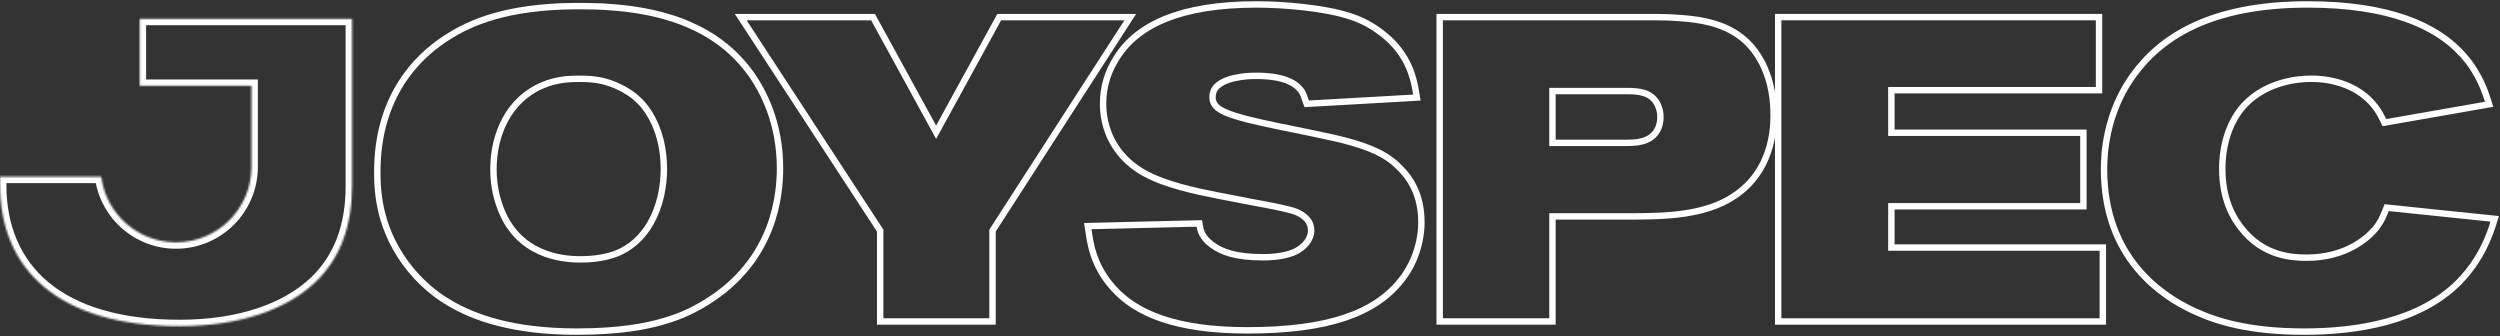 <svg xmlns="http://www.w3.org/2000/svg" width="1309" height="176" viewBox="0 0 1309 176" fill="none"><rect x="0" y="0" width="1309" height="176" fill="#333333" stroke="none"/><path d="M1208.31 2.322C1251 2.322 1275.62 13.435 1289.1 28.273L1289.92 29.173C1298.2 38.505 1301.43 48.667 1302.73 52.775L1303.31 54.602L1301.42 54.934L1249.71 63.994L1248.48 64.21L1247.92 63.092C1246.38 60.016 1245.56 58.369 1243.45 55.63V55.629C1235.48 45.353 1222.15 41.042 1209.45 41.257H1209.42C1204.22 41.257 1187.16 42.362 1175.28 54.878C1167.04 63.756 1163.58 76.327 1163.58 88.419C1163.58 104.035 1169.02 113.521 1173.01 118.711L1173.39 119.2L1173.4 119.211L1173.41 119.223C1185.05 134.468 1200.9 134.917 1207.87 134.917C1228.04 134.917 1239.95 124.845 1244.55 118.785C1246.21 116.495 1247.25 114.848 1249.18 109.906L1249.65 108.717L1250.92 108.849L1304.18 114.374L1306.21 114.584L1305.61 116.536C1303.81 122.364 1299.52 135.491 1287.52 147.714L1287.52 147.719C1266.9 168.557 1233.81 173.631 1206.55 173.631C1177.84 173.631 1160.95 168.396 1149.07 162.948L1147.93 162.421C1132.2 155.003 1101.67 135.326 1101.67 88.64C1101.67 80.333 1102.78 59.812 1116.11 40.612L1116.11 40.609L1116.78 39.665C1130.99 19.86 1156.74 2.322 1208.31 2.322Z" stroke="white" stroke-width="3.355"></path><path d="M1099.05 8.957V47.228H990.322V69.509H1090.87V108.001H990.322V129.618H1101.04V168.332H931.057V8.957H1099.05Z" stroke="white" stroke-width="3.355"></path><path d="M862.456 8.957L866.473 8.964C870.521 8.985 874.668 9.069 878.698 9.403C887.947 9.961 896.702 11.36 904.304 14.946C911.719 18.444 917.969 23.989 922.525 32.68L922.961 33.53L922.967 33.544L922.974 33.557C925.487 38.811 928.662 47.014 928.662 60.357C928.662 67.942 927.795 89.524 908.035 102.63L908.036 102.631C900.227 107.914 890.773 110.563 881.226 111.907C871.674 113.252 861.896 113.305 853.396 113.305H812.863V168.332H753.818V8.957H862.456ZM812.863 74.812H847.649C854.144 74.812 856.968 74.798 859.785 73.993L859.826 73.981C862.924 73.182 865.29 71.609 866.889 69.486C868.49 67.359 869.396 64.578 869.396 61.241C869.396 57.707 868.244 55.356 867.608 54.084C864.363 48.39 858.494 47.671 851.848 47.671H812.863V74.812Z" stroke="white" stroke-width="3.355"></path><path d="M657.927 2.322C671.669 2.322 693.749 4.087 707.057 8.59L708.121 8.943C713.409 10.759 718.298 13.376 722.783 16.789L723.494 17.318C738.225 28.475 740.468 42.425 741.57 49.257L741.867 51.094L740.01 51.199L685.425 54.293L684.192 54.362L683.759 53.207C683.43 52.329 683.104 51.306 682.837 50.555C682.548 49.741 682.26 49.029 681.897 48.391L681.599 47.91C678.379 43.001 671.248 39.71 657.706 39.71C657.267 39.71 653.785 39.657 649.608 40.273C645.362 40.898 640.728 42.173 637.786 44.625L637.768 44.641L637.748 44.655C635.245 46.622 634.854 49.523 634.854 50.85C634.854 52.249 635.169 54.449 637.515 56.413L637.748 56.602L637.76 56.612C639.44 57.956 642.365 59.276 646.448 60.589C650.485 61.887 655.473 63.124 661.135 64.378C671.631 66.702 684.683 69.127 697.691 72.049L700.291 72.641L700.298 72.642L701.963 73.04C718.851 77.164 727.273 81.812 733.366 88.337L733.766 88.743C737.968 93.071 744.244 101.581 744.244 116.264C744.244 127.241 740.363 138.439 733.49 146.921L733.491 146.922C719.967 163.884 695.879 172.968 653.065 172.968C616.168 172.968 594.81 164.304 582.857 150.742V150.741C571.887 138.617 570.74 125.988 569.861 120.275L569.571 118.389L571.479 118.343L626.506 117.018L627.962 116.982L628.201 118.419C628.583 120.707 629.48 124.286 634.136 127.819L634.598 128.161L634.611 128.171L634.624 128.181C639.545 131.871 646.884 134.696 661.242 134.696C666.917 134.696 673.647 134.03 678.585 131.571C682.966 129.276 686.525 125.31 686.525 120.684C686.525 119.165 686.196 117.458 685.113 115.799C684.032 114.142 682.113 112.402 678.714 110.959C676.994 110.253 673.881 109.453 669.731 108.567C665.615 107.689 660.61 106.754 655.193 105.759L655.18 105.757L655.167 105.754C643.096 103.34 630.599 101.327 618.37 97.992L618.354 97.988C605.05 94.219 592.354 89.445 584.038 76.741L584.035 76.736C578.03 67.498 577.577 58.273 577.577 54.165C577.577 45.429 580.109 37.38 584.695 30.273C595.318 13.207 617.709 2.322 657.927 2.322Z" stroke="white" stroke-width="3.355"></path><path d="M457.119 8.957L457.597 9.828L490.158 69.242L522.72 9.828L523.197 8.957H591.799L590.13 11.544L519.681 120.74V168.332H460.857V120.746L389.529 11.552L387.834 8.957H457.119Z" stroke="white" stroke-width="3.355"></path><path d="M300.224 3.206C307.276 3.206 314.197 3.206 321.352 3.875L323.296 4.041C363.138 7.688 382.409 23.57 393.444 38.977L393.972 39.723L393.987 39.744C399.182 47.423 408.418 63.882 408.418 87.977C408.418 102.106 405.498 134.201 373.208 156.104L373.205 156.105C364.888 161.725 356.772 165.559 347.313 168.262C338.084 170.962 324.225 173.631 301.991 173.631C268.598 173.631 248.187 166.282 235.296 158.598V158.599C230.983 156.102 223.075 150.901 215.179 141.425L215.173 141.418C198.225 120.854 197.553 100.038 197.553 89.965C197.553 49.913 218.974 29.784 232.096 20.957L233.385 20.092C246.888 11.191 266.102 3.638 300.202 3.206H300.224ZM303.538 41.257C296.372 41.257 290.649 41.905 284.079 44.66L284.08 44.661C266.558 52.05 258.365 70.064 258.365 88.64C258.365 91.356 258.571 98.698 261.111 106.348L261.364 107.089L261.369 107.102L261.373 107.114C270.281 133.839 294.377 135.801 303.759 135.801C306.422 135.801 316.034 135.785 324.068 132.19L324.074 132.188L324.844 131.835C340.865 124.249 347.605 105.528 347.605 88.418C347.605 69.007 339.412 56.869 334.028 52.106L333.99 52.072L333.954 52.036C331.922 50.004 326.837 46.165 319.567 43.597C315.748 42.324 311.728 41.257 303.538 41.257Z" stroke="white" stroke-width="3.355"></path><mask id="path-7-inside-1_1669_3878" fill="white"><path d="M184.325 97.447C184.325 118.213 178.306 135.085 165.141 147.739C150.094 162.016 125.642 170.776 94.043 170.776C30.47 170.776 0 140.925 0 96.798L0 92.531L52.993 92.531C55.513 111.916 72.087 126.888 92.158 126.888C113.972 126.888 131.656 109.204 131.656 87.39V44.964L73.144 44.964V9.854L184.325 9.854V97.447Z"></path></mask><path d="M184.325 97.447L187.68 97.447V97.447H184.325ZM165.141 147.739L167.45 150.173L167.458 150.166L167.466 150.158L165.141 147.739ZM94.043 170.776L94.043 174.131H94.043V170.776ZM0 92.531L0 89.176H-3.355L-3.355 92.531H0ZM52.993 92.531L56.32 92.099L55.94 89.176H52.993V92.531ZM92.158 126.888L92.158 130.243H92.158V126.888ZM131.656 87.39L135.011 87.39V87.39L131.656 87.39ZM131.656 44.964H135.011V41.609H131.656V44.964ZM73.144 44.964H69.79V48.319H73.144V44.964ZM73.144 9.854V6.499L69.79 6.499V9.854L73.144 9.854ZM184.325 9.854H187.68V6.499H184.325V9.854ZM184.325 97.447L180.97 97.447C180.97 117.523 175.178 133.438 162.816 145.32L165.141 147.739L167.466 150.158C181.435 136.732 187.68 118.903 187.68 97.447L184.325 97.447ZM165.141 147.739L162.831 145.305C148.597 158.811 125.083 167.421 94.043 167.421V170.776V174.131C126.2 174.131 151.591 165.22 167.45 150.173L165.141 147.739ZM94.043 170.776L94.043 167.421C62.733 167.421 40.09 160.066 25.33 147.758C10.654 135.52 3.355 118.039 3.355 96.798H0H-3.355C-3.355 119.684 4.581 139.192 21.033 152.911C37.401 166.561 61.78 174.131 94.043 174.131L94.043 170.776ZM0 96.798H3.355L3.355 92.531H0H-3.355L-3.355 96.798H0ZM0 92.531L0 95.886L52.993 95.886V92.531V89.176L0 89.176L0 92.531ZM52.993 92.531L49.666 92.964C52.401 113.998 70.379 130.243 92.158 130.243L92.158 126.888L92.158 123.533C73.794 123.533 58.626 109.834 56.32 92.099L52.993 92.531ZM92.158 126.888V130.243C115.825 130.243 135.011 111.057 135.011 87.39L131.656 87.39L128.301 87.39C128.301 107.351 112.119 123.533 92.158 123.533V126.888ZM131.656 87.39L135.011 87.39V44.964H131.656H128.301V87.39H131.656ZM131.656 44.964V41.609L73.144 41.609V44.964V48.319L131.656 48.319V44.964ZM73.144 44.964H76.5V9.854H73.144L69.79 9.854V44.964H73.144ZM73.144 9.854V13.21L184.325 13.21V9.854V6.499L73.144 6.499V9.854ZM184.325 9.854L180.97 9.854V97.447H184.325H187.68V9.854H184.325Z" fill="white" mask="url(#path-7-inside-1_1669_3878)"></path></svg>